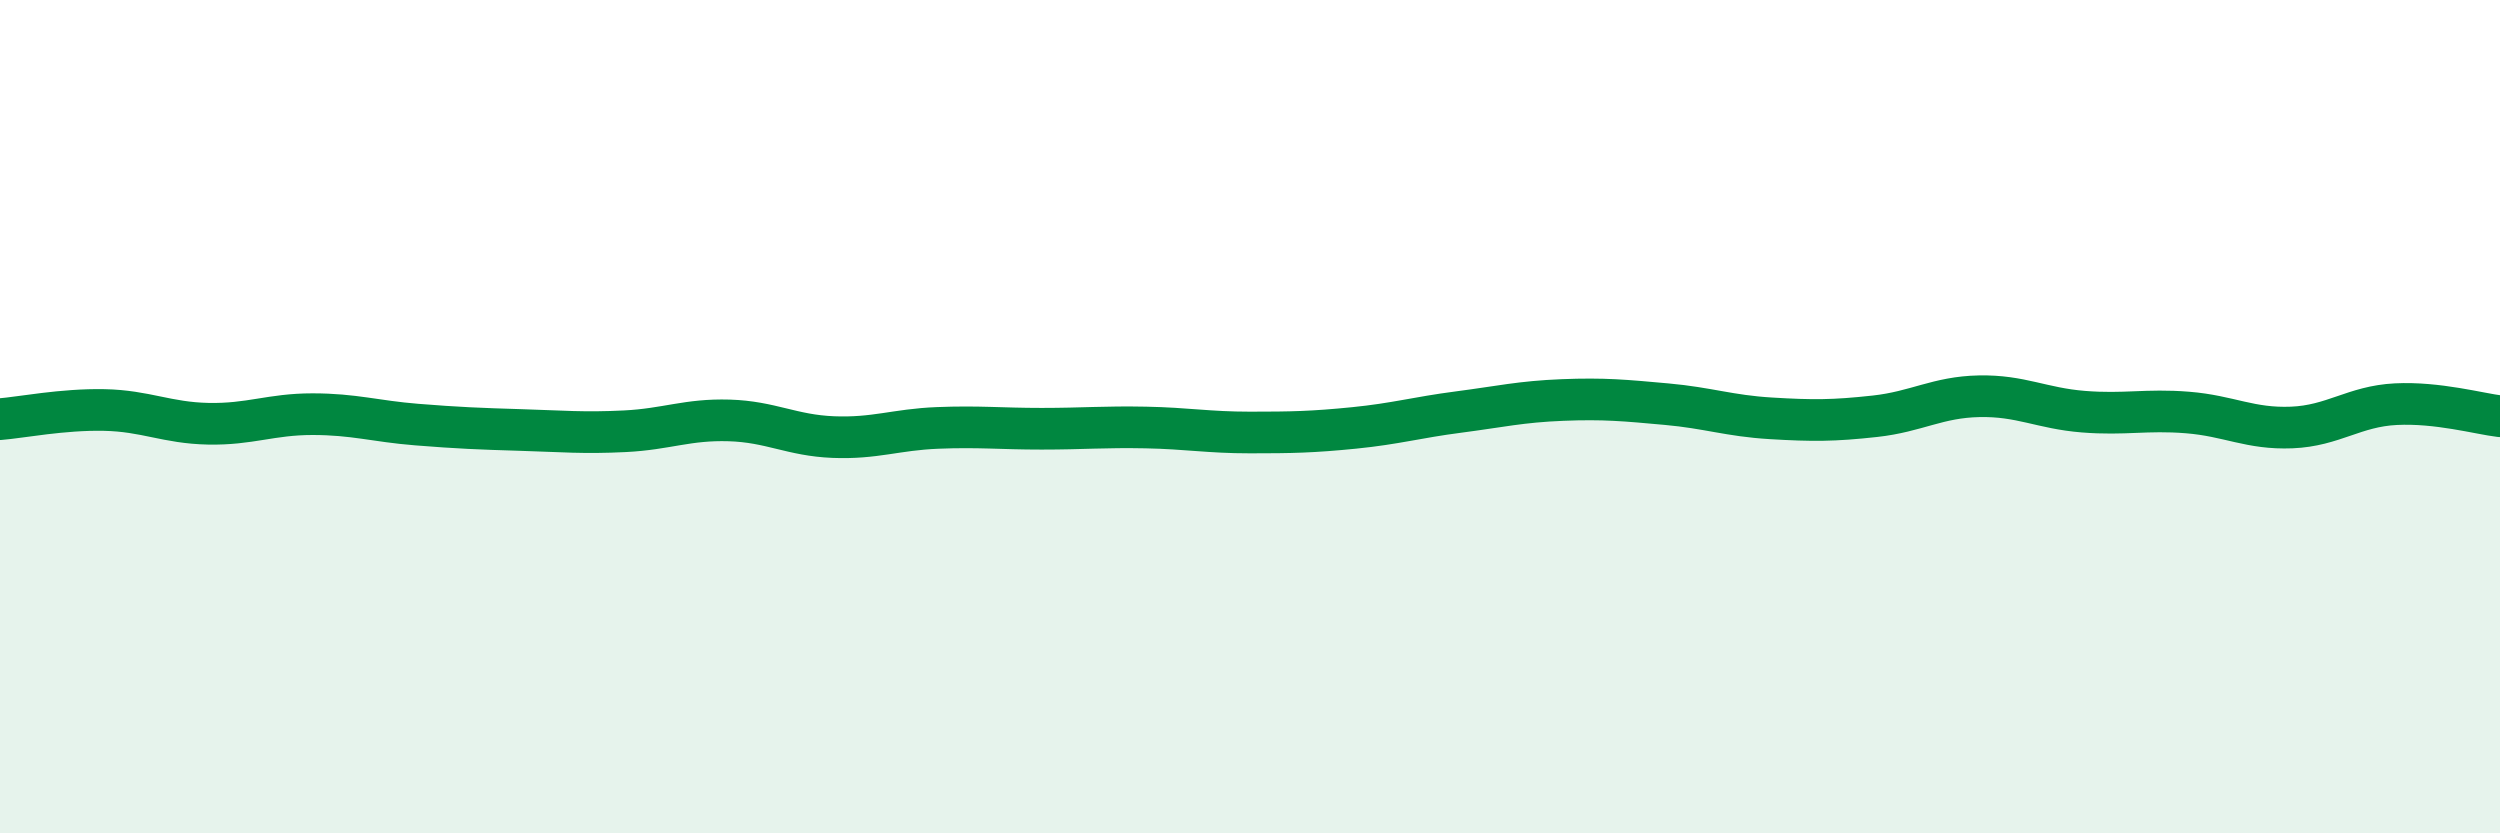 
    <svg width="60" height="20" viewBox="0 0 60 20" xmlns="http://www.w3.org/2000/svg">
      <path
        d="M 0,10.06 C 0.5,10.02 1.5,9.82 2.5,9.84 C 3.5,9.86 4,10.15 5,10.17 C 6,10.19 6.5,9.94 7.5,9.94 C 8.5,9.94 9,10.11 10,10.19 C 11,10.27 11.5,10.29 12.5,10.32 C 13.5,10.35 14,10.4 15,10.35 C 16,10.3 16.5,10.06 17.5,10.09 C 18.5,10.12 19,10.45 20,10.49 C 21,10.53 21.5,10.31 22.5,10.27 C 23.5,10.23 24,10.29 25,10.29 C 26,10.29 26.5,10.24 27.5,10.26 C 28.5,10.28 29,10.38 30,10.38 C 31,10.38 31.5,10.37 32.5,10.27 C 33.5,10.17 34,10.02 35,9.89 C 36,9.76 36.5,9.64 37.5,9.6 C 38.5,9.56 39,9.61 40,9.7 C 41,9.79 41.5,9.98 42.5,10.04 C 43.5,10.1 44,10.1 45,9.99 C 46,9.88 46.5,9.53 47.5,9.51 C 48.5,9.49 49,9.8 50,9.88 C 51,9.96 51.5,9.82 52.5,9.9 C 53.5,9.98 54,10.3 55,10.26 C 56,10.22 56.5,9.75 57.5,9.7 C 58.5,9.65 59.5,9.93 60,9.99L60 20L0 20Z"
        fill="#008740"
        opacity="0.1"
        stroke-linecap="round"
        stroke-linejoin="round"
      />
      <path
        d="M 0,10.06 C 0.5,10.02 1.5,9.82 2.5,9.84 C 3.5,9.86 4,10.15 5,10.17 C 6,10.19 6.5,9.94 7.5,9.94 C 8.5,9.94 9,10.11 10,10.19 C 11,10.27 11.5,10.29 12.5,10.32 C 13.5,10.35 14,10.4 15,10.35 C 16,10.3 16.5,10.06 17.5,10.09 C 18.5,10.12 19,10.45 20,10.49 C 21,10.53 21.5,10.31 22.5,10.27 C 23.5,10.23 24,10.29 25,10.29 C 26,10.29 26.5,10.24 27.5,10.26 C 28.5,10.28 29,10.38 30,10.38 C 31,10.38 31.5,10.37 32.5,10.27 C 33.5,10.17 34,10.02 35,9.89 C 36,9.76 36.5,9.64 37.5,9.6 C 38.5,9.56 39,9.61 40,9.7 C 41,9.79 41.5,9.98 42.5,10.04 C 43.5,10.1 44,10.1 45,9.99 C 46,9.88 46.5,9.53 47.5,9.51 C 48.5,9.49 49,9.8 50,9.88 C 51,9.96 51.5,9.82 52.5,9.9 C 53.5,9.98 54,10.3 55,10.26 C 56,10.22 56.5,9.75 57.5,9.7 C 58.5,9.65 59.5,9.93 60,9.99"
        stroke="#008740"
        stroke-width="1"
        fill="none"
        stroke-linecap="round"
        stroke-linejoin="round"
      />
    </svg>
  